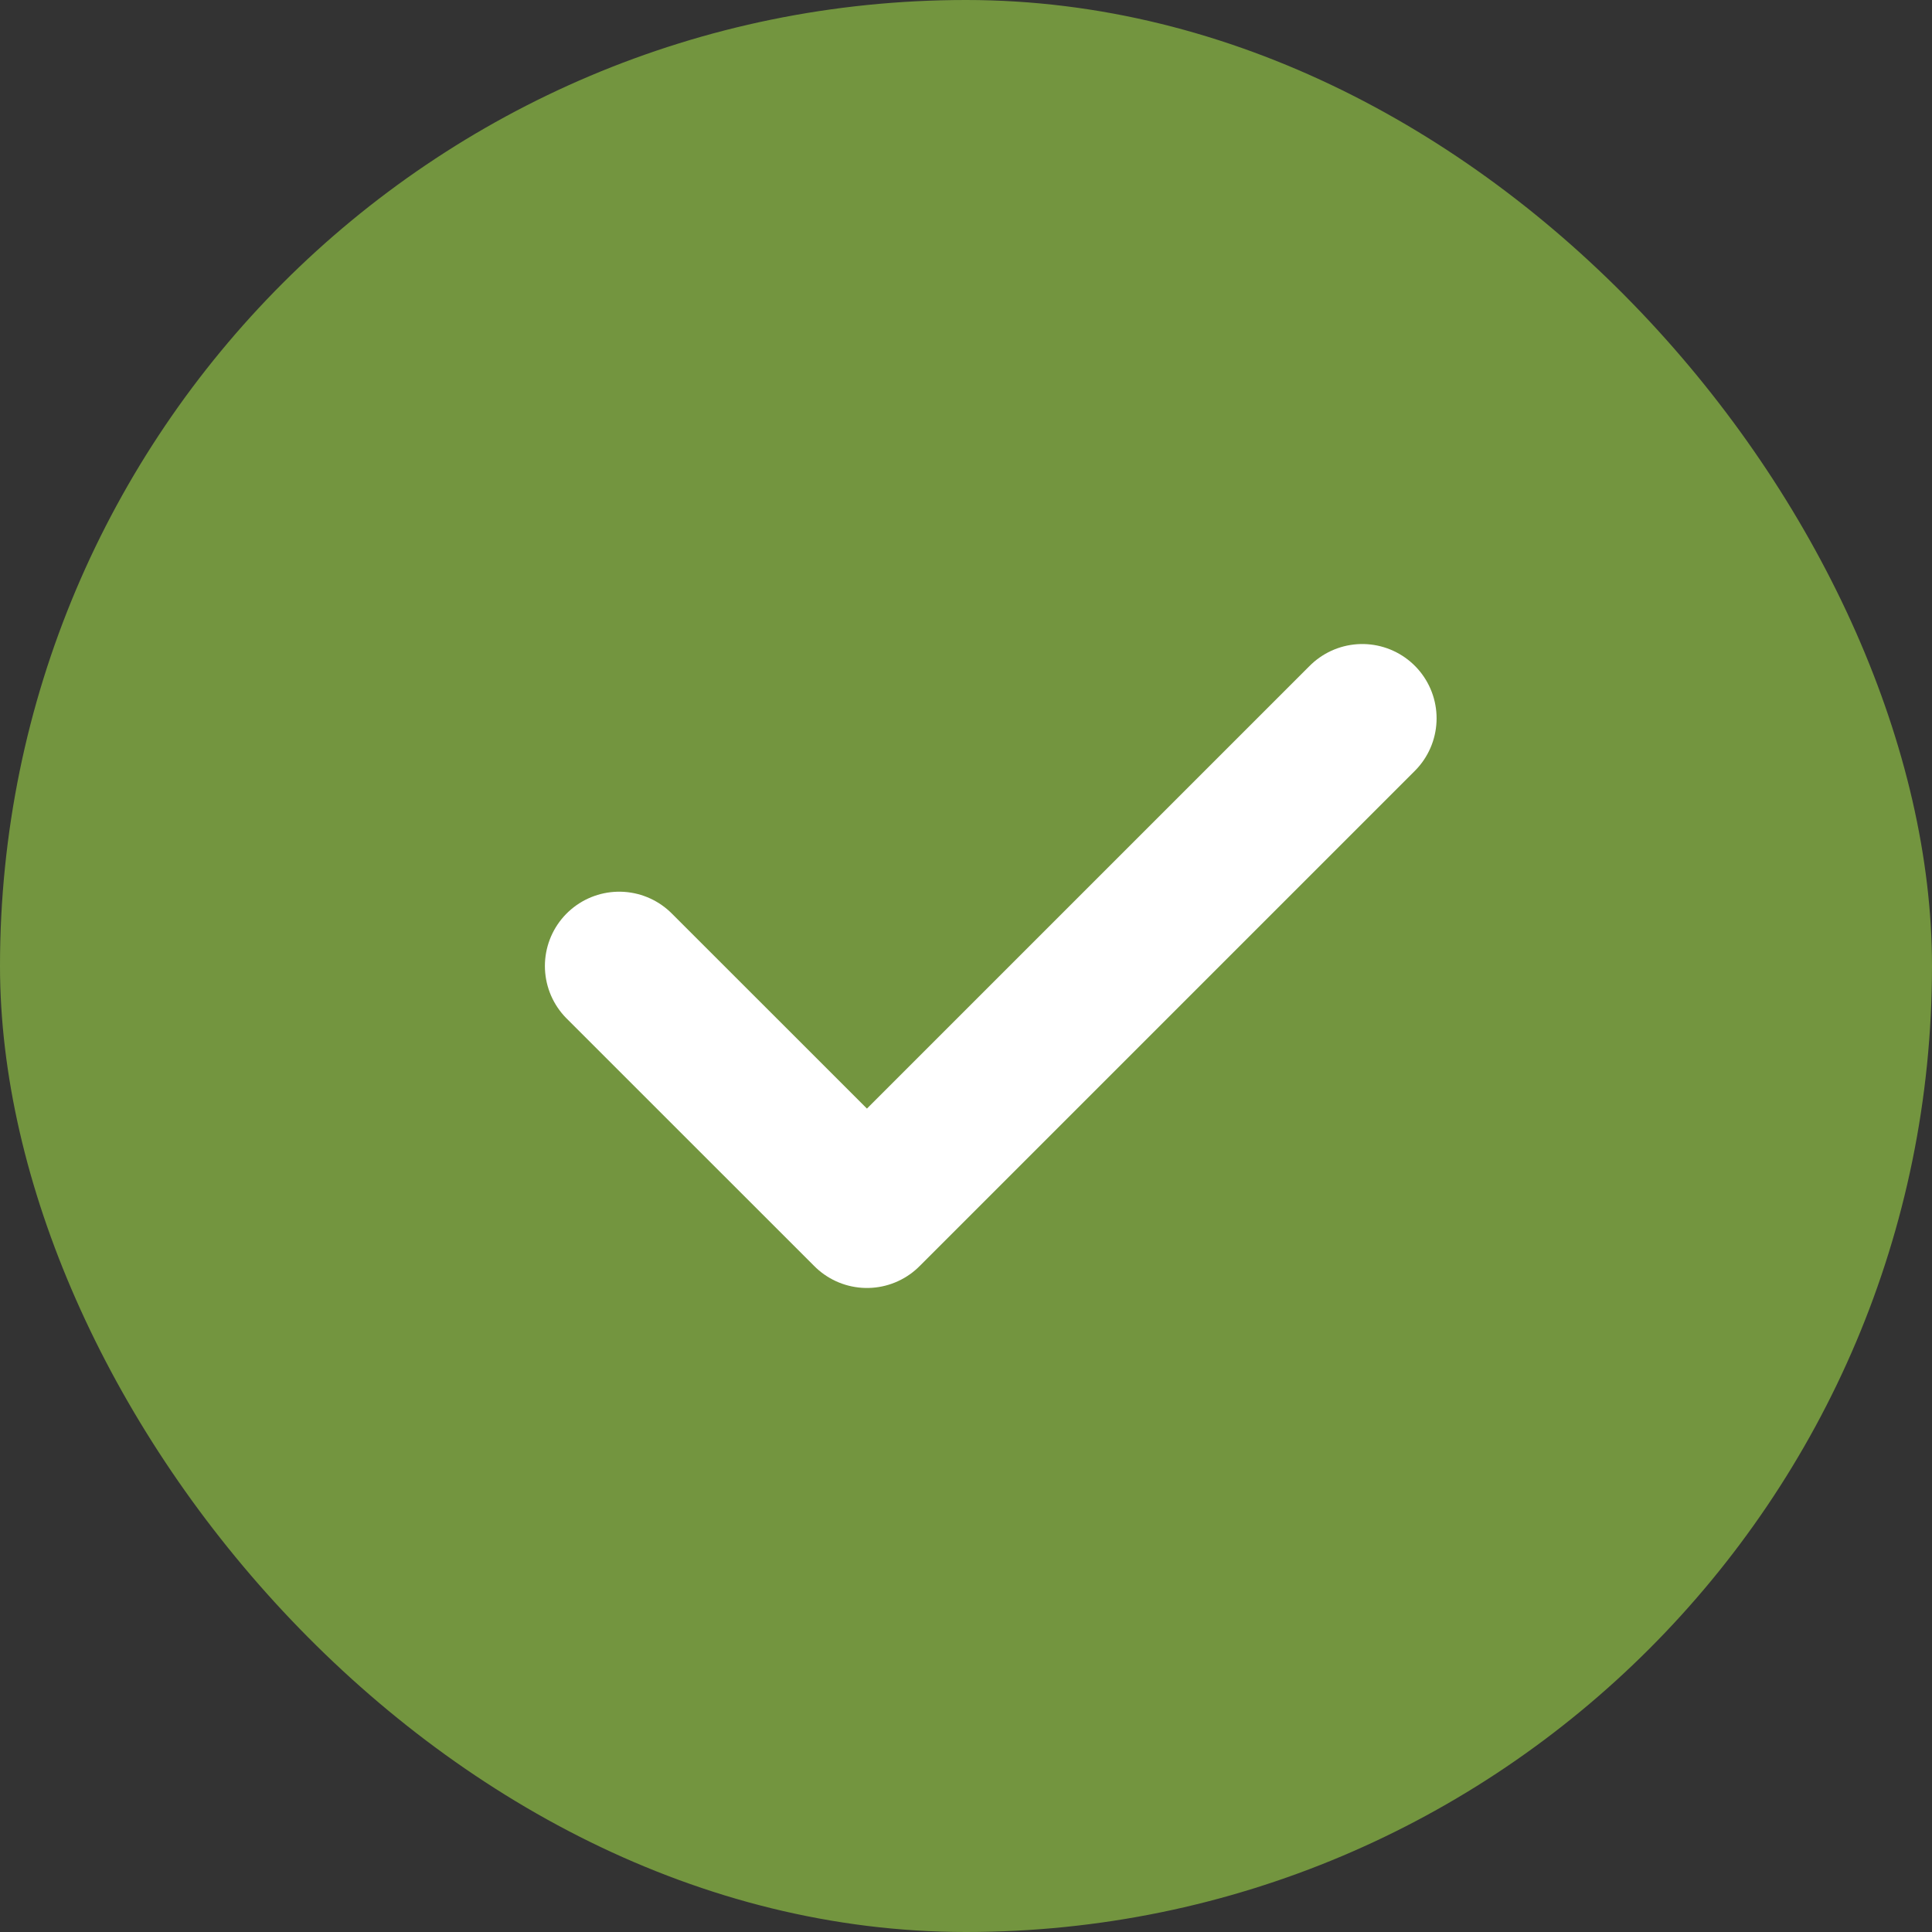 <?xml version="1.0" encoding="UTF-8"?> <svg xmlns="http://www.w3.org/2000/svg" width="26" height="26" viewBox="0 0 26 26" fill="none"><rect x="0" y="0" width="26" height="26" fill="#333333" stroke="none"/><rect width="26" height="26" rx="13" fill="#73953F"></rect><path d="M8.333 13L11.667 16.333L18.333 9.667" stroke="white" stroke-width="2" stroke-linecap="round" stroke-linejoin="round"></path></svg> 